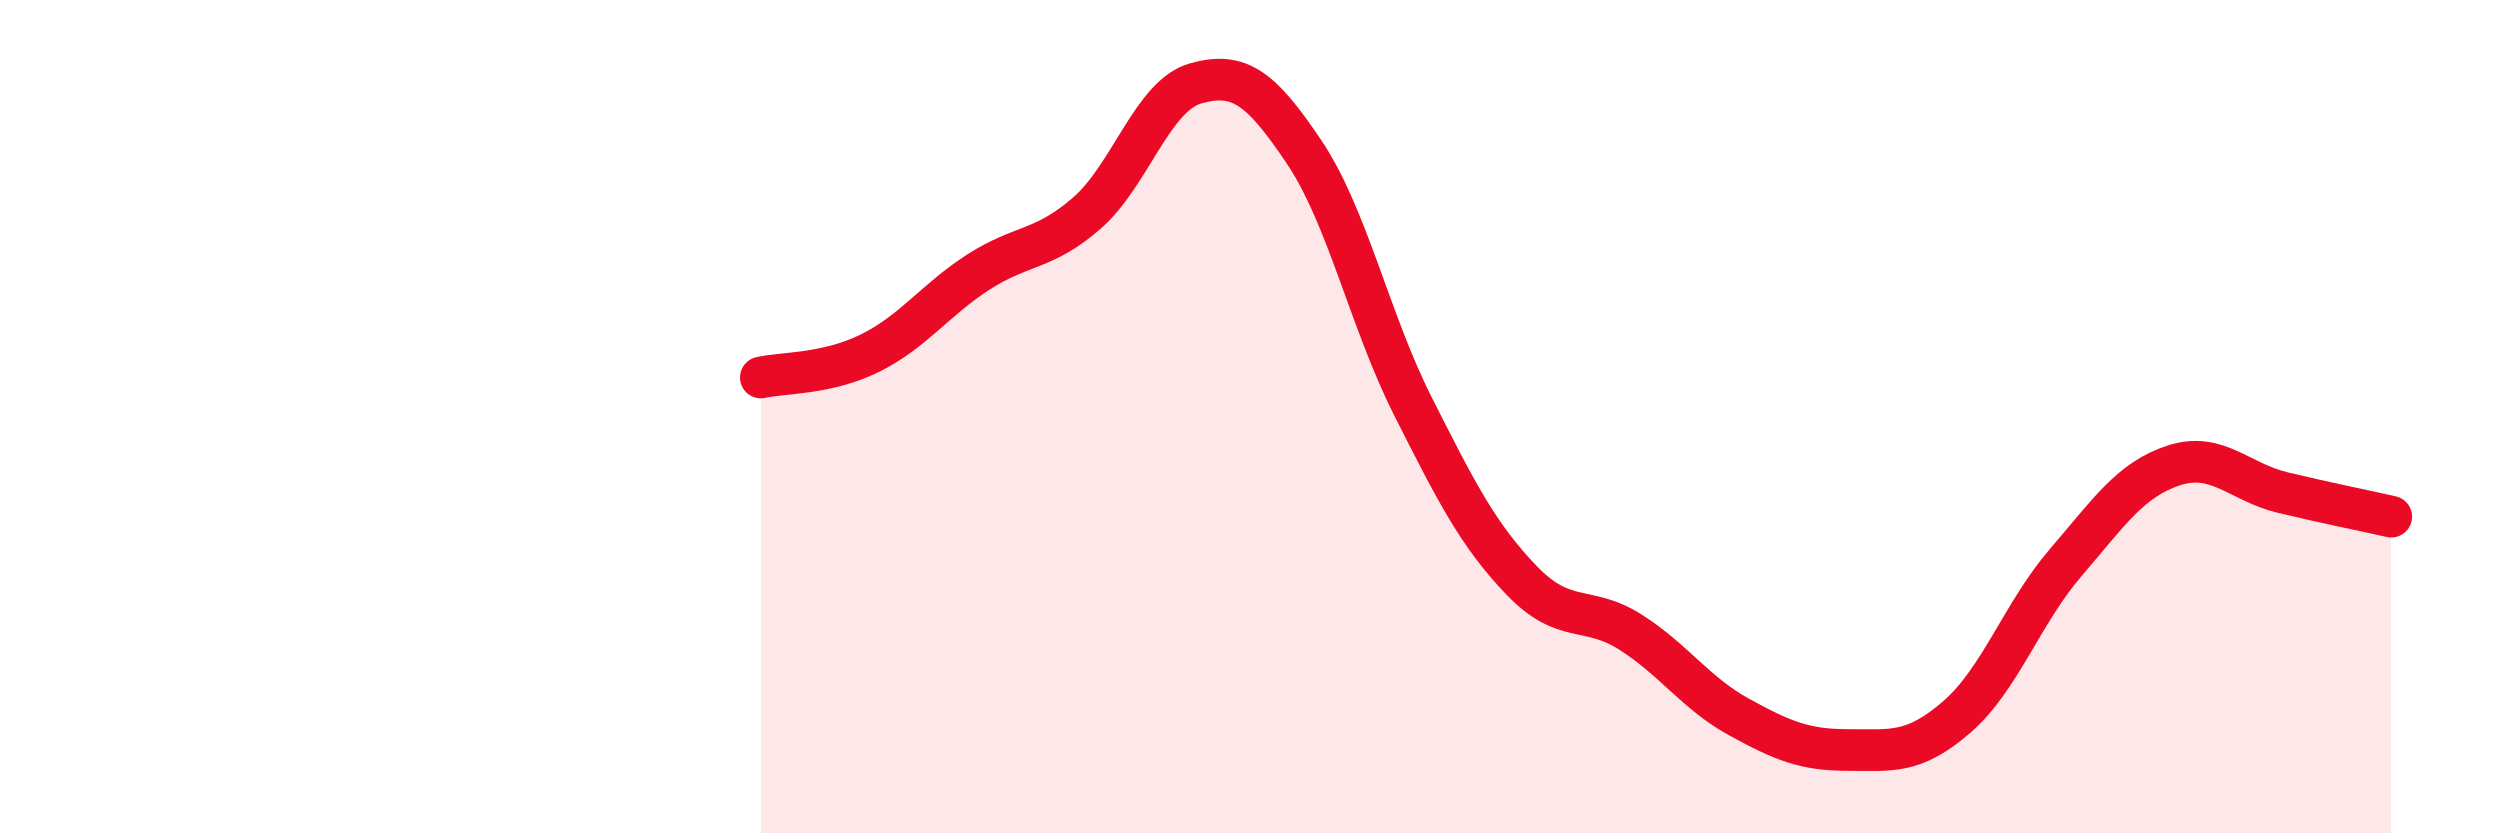 
    <svg width="60" height="20" viewBox="0 0 60 20" xmlns="http://www.w3.org/2000/svg">
      <path
        d="M 18.26,9.06 C 18.78,8.94 19.83,8.99 20.87,8.48 C 21.91,7.97 22.44,7.2 23.48,6.53 C 24.52,5.86 25.05,6.02 26.09,5.11 C 27.13,4.2 27.66,2.29 28.7,2 C 29.74,1.71 30.26,2.1 31.3,3.65 C 32.34,5.2 32.87,7.69 33.91,9.75 C 34.95,11.81 35.48,12.85 36.52,13.93 C 37.56,15.01 38.09,14.51 39.13,15.17 C 40.17,15.83 40.7,16.64 41.74,17.21 C 42.78,17.78 43.31,18 44.35,18 C 45.39,18 45.92,18.11 46.96,17.21 C 48,16.31 48.53,14.72 49.57,13.51 C 50.61,12.3 51.13,11.51 52.17,11.17 C 53.21,10.83 53.74,11.57 54.78,11.82 C 55.82,12.07 56.87,12.28 57.39,12.4L57.39 20L18.26 20Z"
        fill="#EB0A25"
        opacity="0.1"
        stroke-linecap="round"
        stroke-linejoin="round"
      />
      <path
        d="M 18.26,9.06 C 18.78,8.94 19.83,8.99 20.87,8.48 C 21.91,7.97 22.44,7.2 23.48,6.53 C 24.52,5.86 25.05,6.02 26.09,5.11 C 27.13,4.2 27.66,2.29 28.7,2 C 29.74,1.71 30.26,2.1 31.3,3.65 C 32.34,5.2 32.87,7.69 33.91,9.75 C 34.95,11.81 35.48,12.85 36.52,13.93 C 37.56,15.01 38.09,14.51 39.13,15.17 C 40.17,15.83 40.7,16.64 41.74,17.21 C 42.78,17.78 43.31,18 44.35,18 C 45.39,18 45.92,18.11 46.96,17.21 C 48,16.31 48.53,14.72 49.57,13.51 C 50.61,12.3 51.13,11.51 52.17,11.17 C 53.21,10.83 53.74,11.57 54.78,11.82 C 55.82,12.07 56.87,12.28 57.39,12.4"
        stroke="#EB0A25"
        stroke-width="1"
        fill="none"
        stroke-linecap="round"
        stroke-linejoin="round"
      />
    </svg>
  